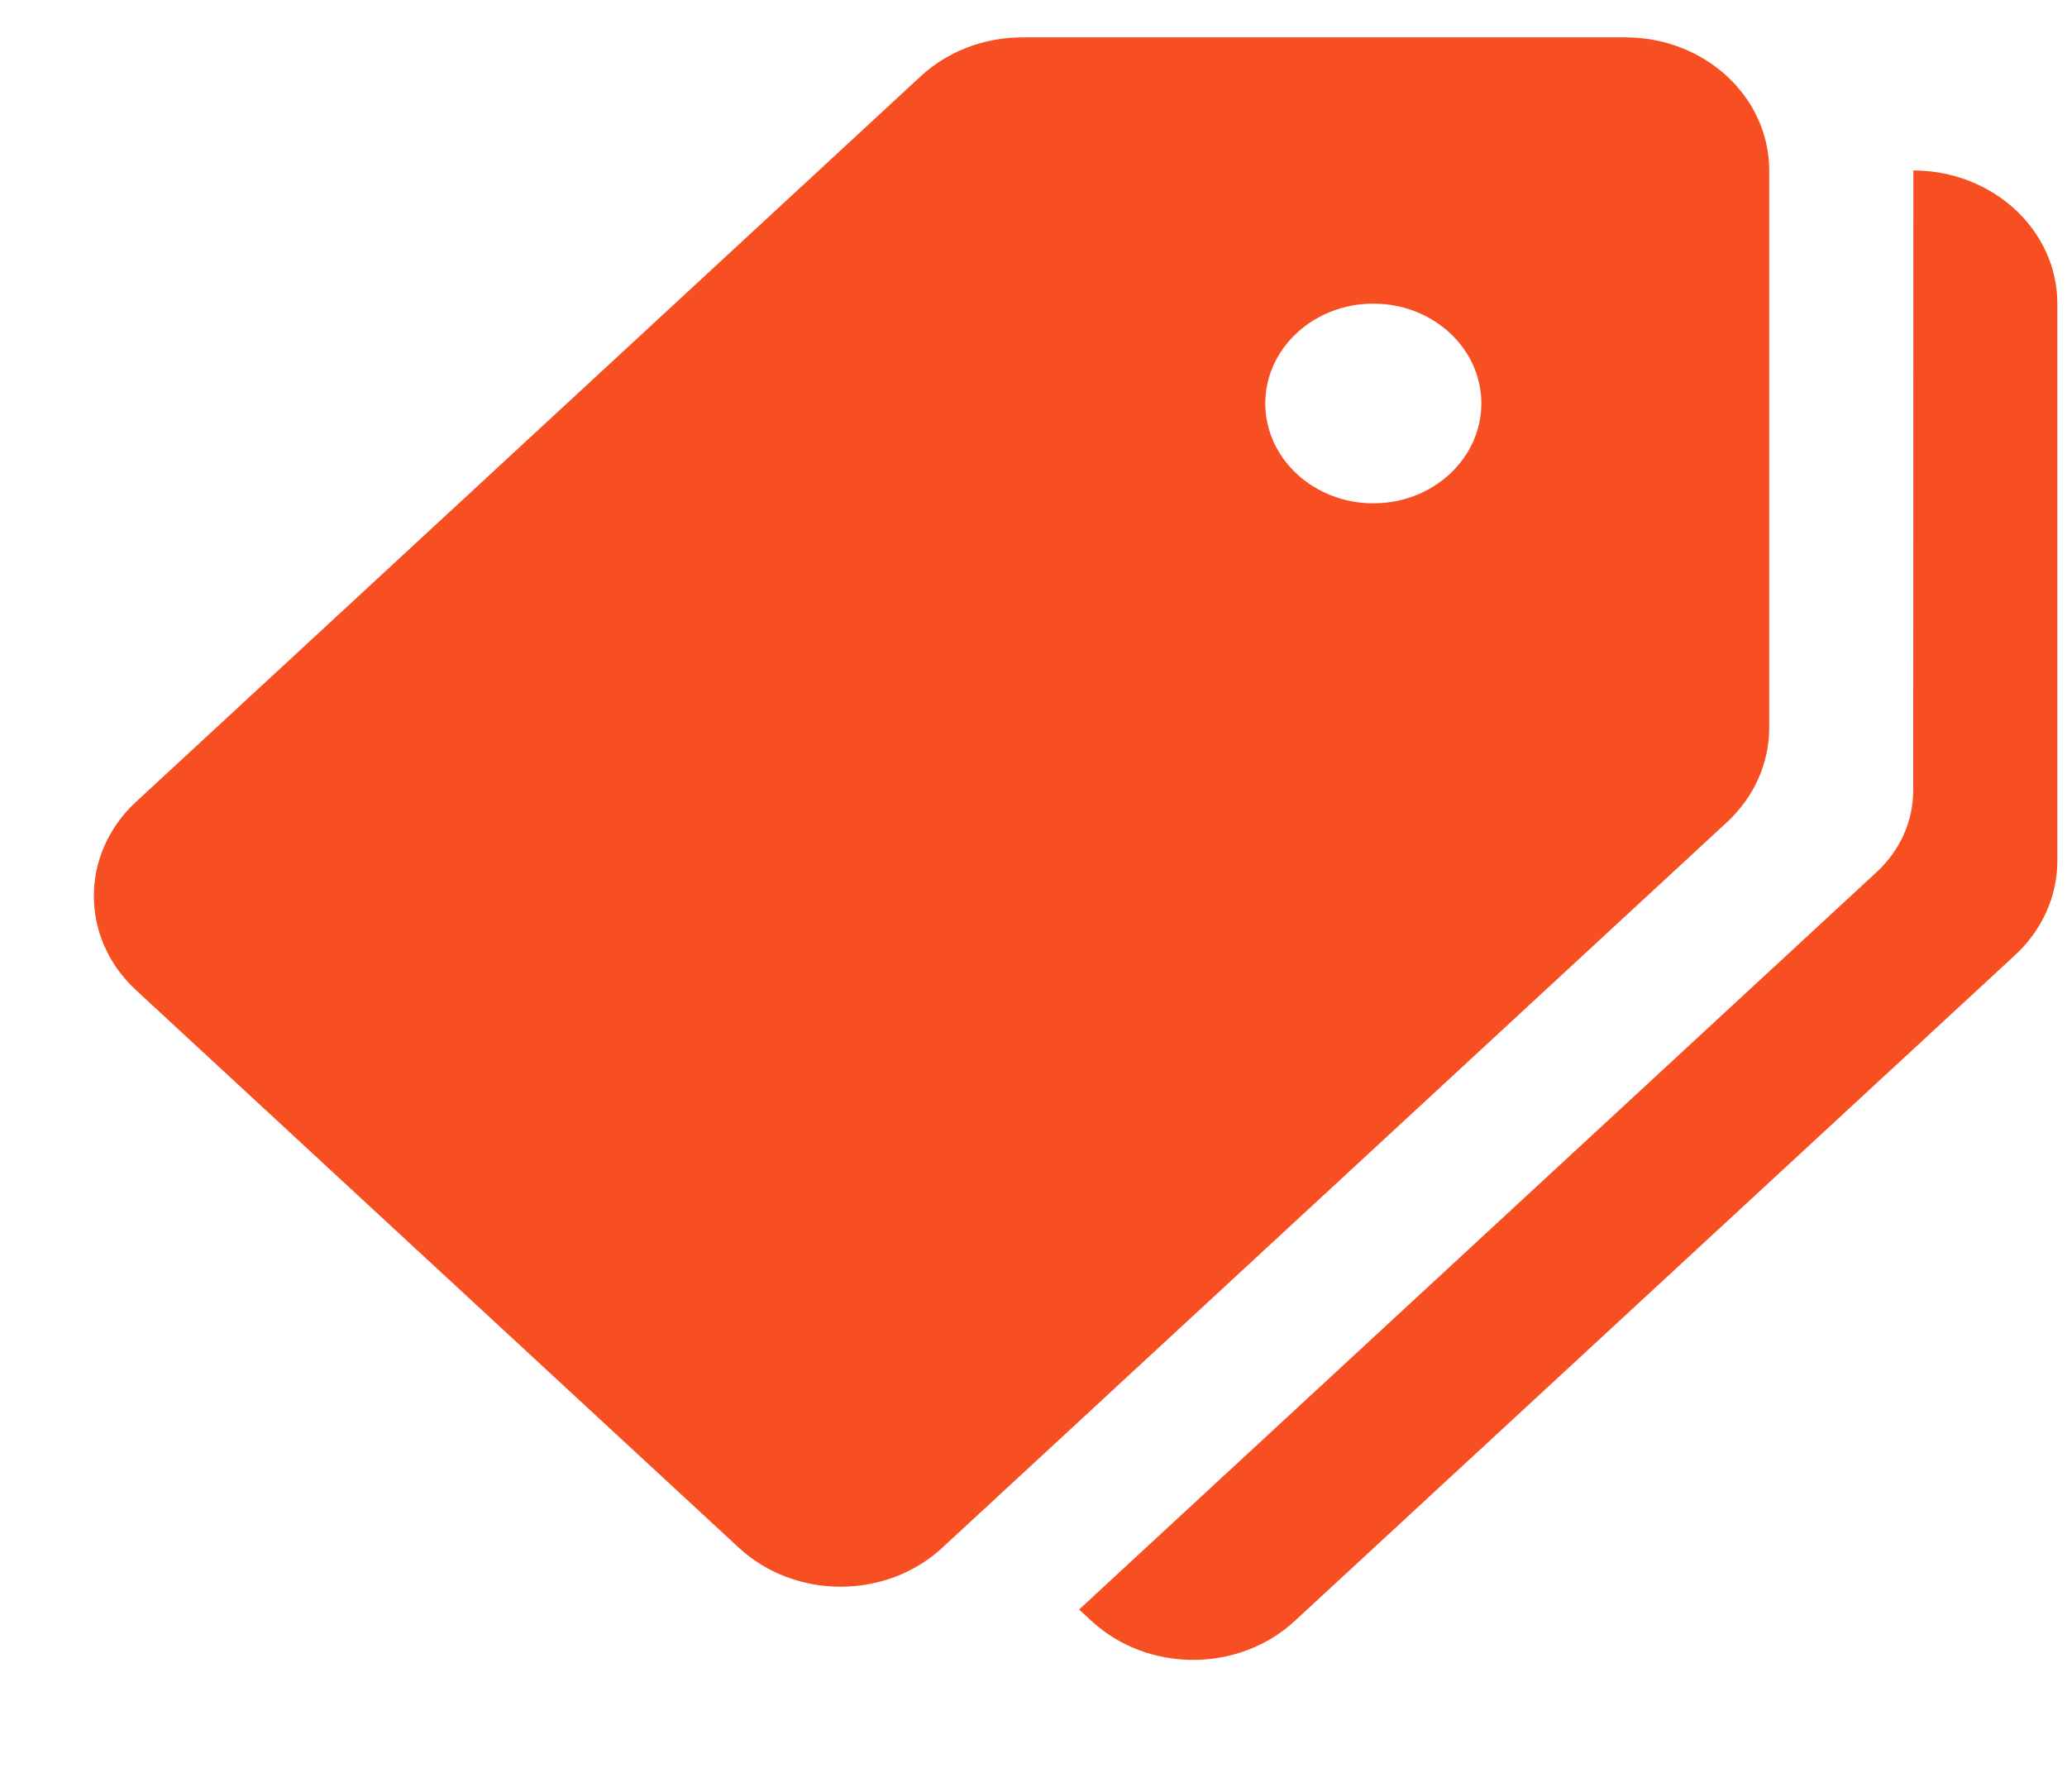 <svg width="15" height="13" viewBox="0 0 15 13" fill="none" xmlns="http://www.w3.org/2000/svg">
<path d="M13.885 1.237L13.884 5.734C13.884 5.957 13.789 6.171 13.618 6.328L7.831 11.678L7.92 11.76C8.328 12.138 8.989 12.138 9.397 11.76L14.623 6.93C14.819 6.749 14.93 6.503 14.93 6.247V2.203C14.93 1.67 14.462 1.237 13.885 1.237Z" fill="#F74F22"/>
<path d="M11.795 0.271H7.42C7.143 0.271 6.877 0.372 6.681 0.554L0.987 5.818C0.579 6.195 0.579 6.807 0.987 7.184L5.361 11.229C5.769 11.607 6.431 11.607 6.839 11.229L12.533 5.965C12.729 5.783 12.839 5.538 12.839 5.281V1.237C12.839 0.703 12.372 0.271 11.795 0.271ZM9.966 3.652C9.534 3.652 9.182 3.327 9.182 2.927C9.182 2.527 9.534 2.203 9.966 2.203C10.399 2.203 10.75 2.527 10.75 2.927C10.75 3.327 10.399 3.652 9.966 3.652Z" fill="#F74F22"/>
</svg>
